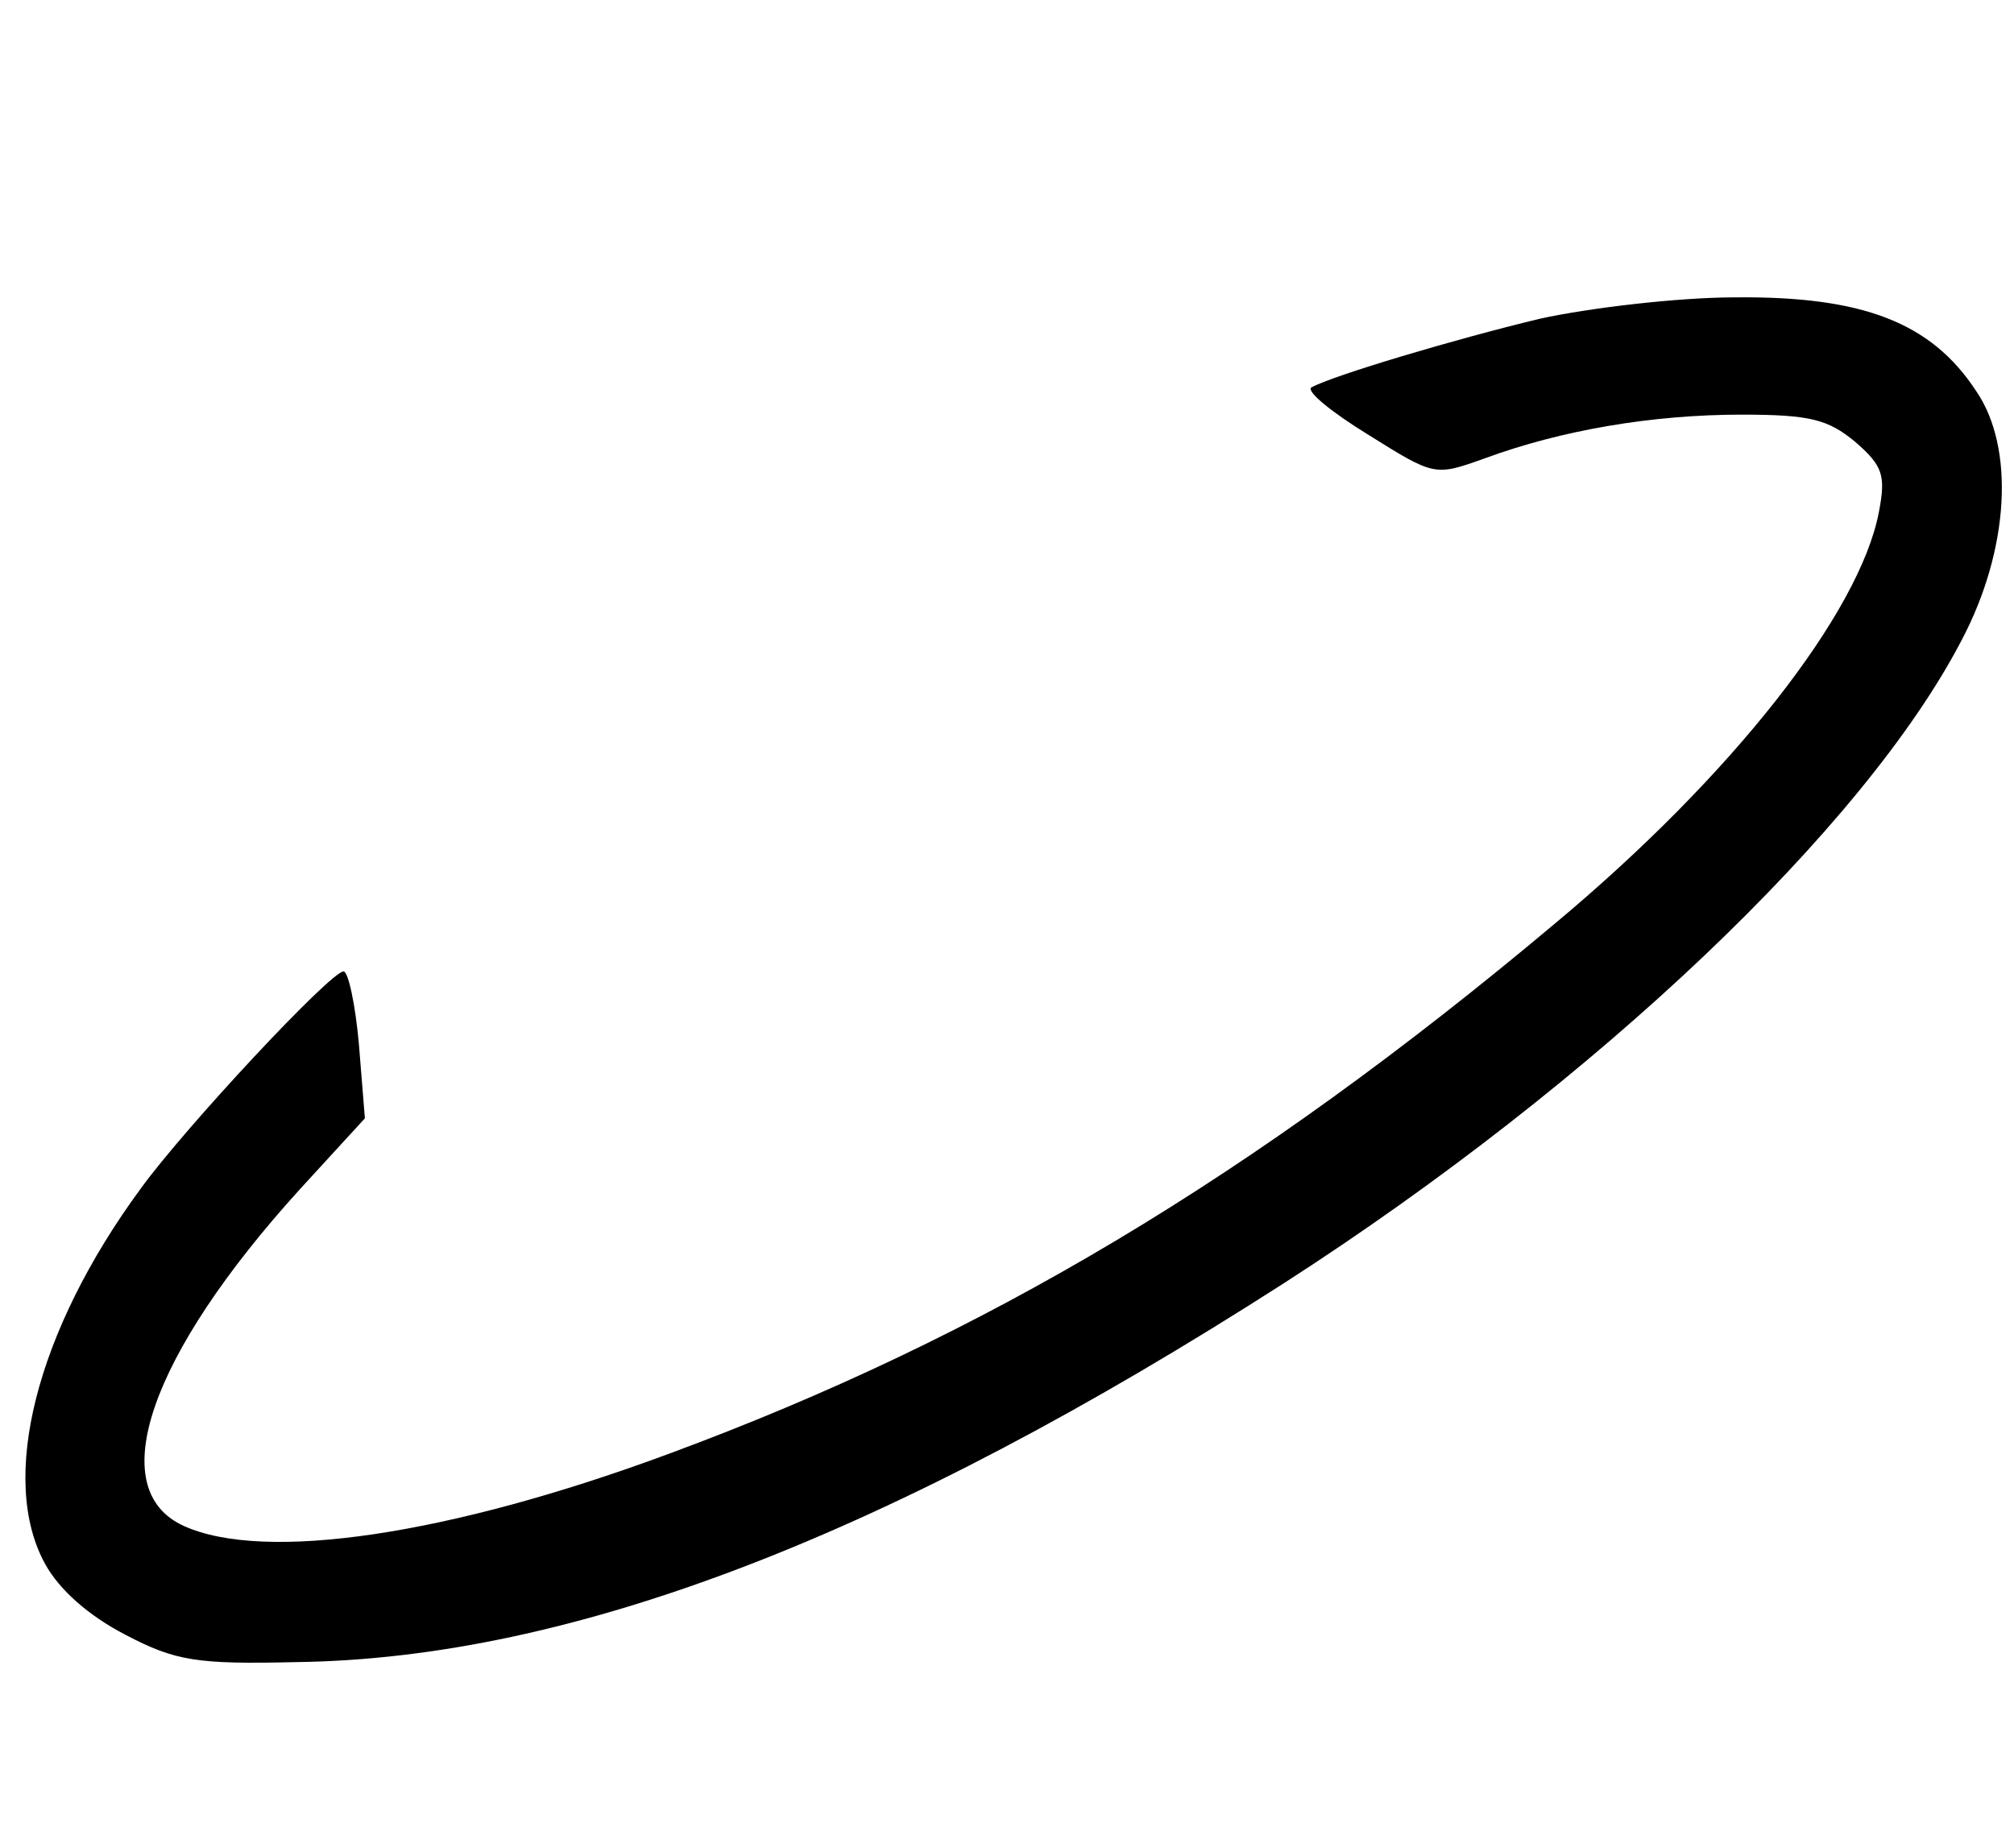 <?xml version="1.0" standalone="no"?>
<!DOCTYPE svg PUBLIC "-//W3C//DTD SVG 20010904//EN"
 "http://www.w3.org/TR/2001/REC-SVG-20010904/DTD/svg10.dtd">
<svg version="1.0" xmlns="http://www.w3.org/2000/svg"
 width="170pt" height="156pt" viewBox="0 0 170 156"
 preserveAspectRatio="xMidYMid meet">

<g transform="translate(0,156) scale(0.1,-0.1)"
fill="#000000" stroke="none">
<path d="M1300 1291 c-71 -17 -175 -48 -193 -58 -5 -3 17 -21 48 -40 56 -35
56 -35 98 -20 65 24 142 37 217 37 58 0 73 -4 96 -23 23 -20 26 -28 20 -59
-16 -85 -124 -223 -274 -348 -255 -214 -482 -349 -747 -447 -186 -69 -342 -92
-410 -61 -68 31 -29 144 98 284 l55 60 -5 62 c-3 34 -9 62 -13 62 -11 0 -134
-132 -171 -183 -89 -121 -120 -246 -81 -317 12 -22 37 -44 68 -60 42 -22 60
-25 144 -23 233 3 502 107 834 320 264 170 490 385 572 543 40 76 45 162 12
210 -38 58 -96 80 -203 79 -49 0 -124 -9 -165 -18z"/>
</g>
</svg>
